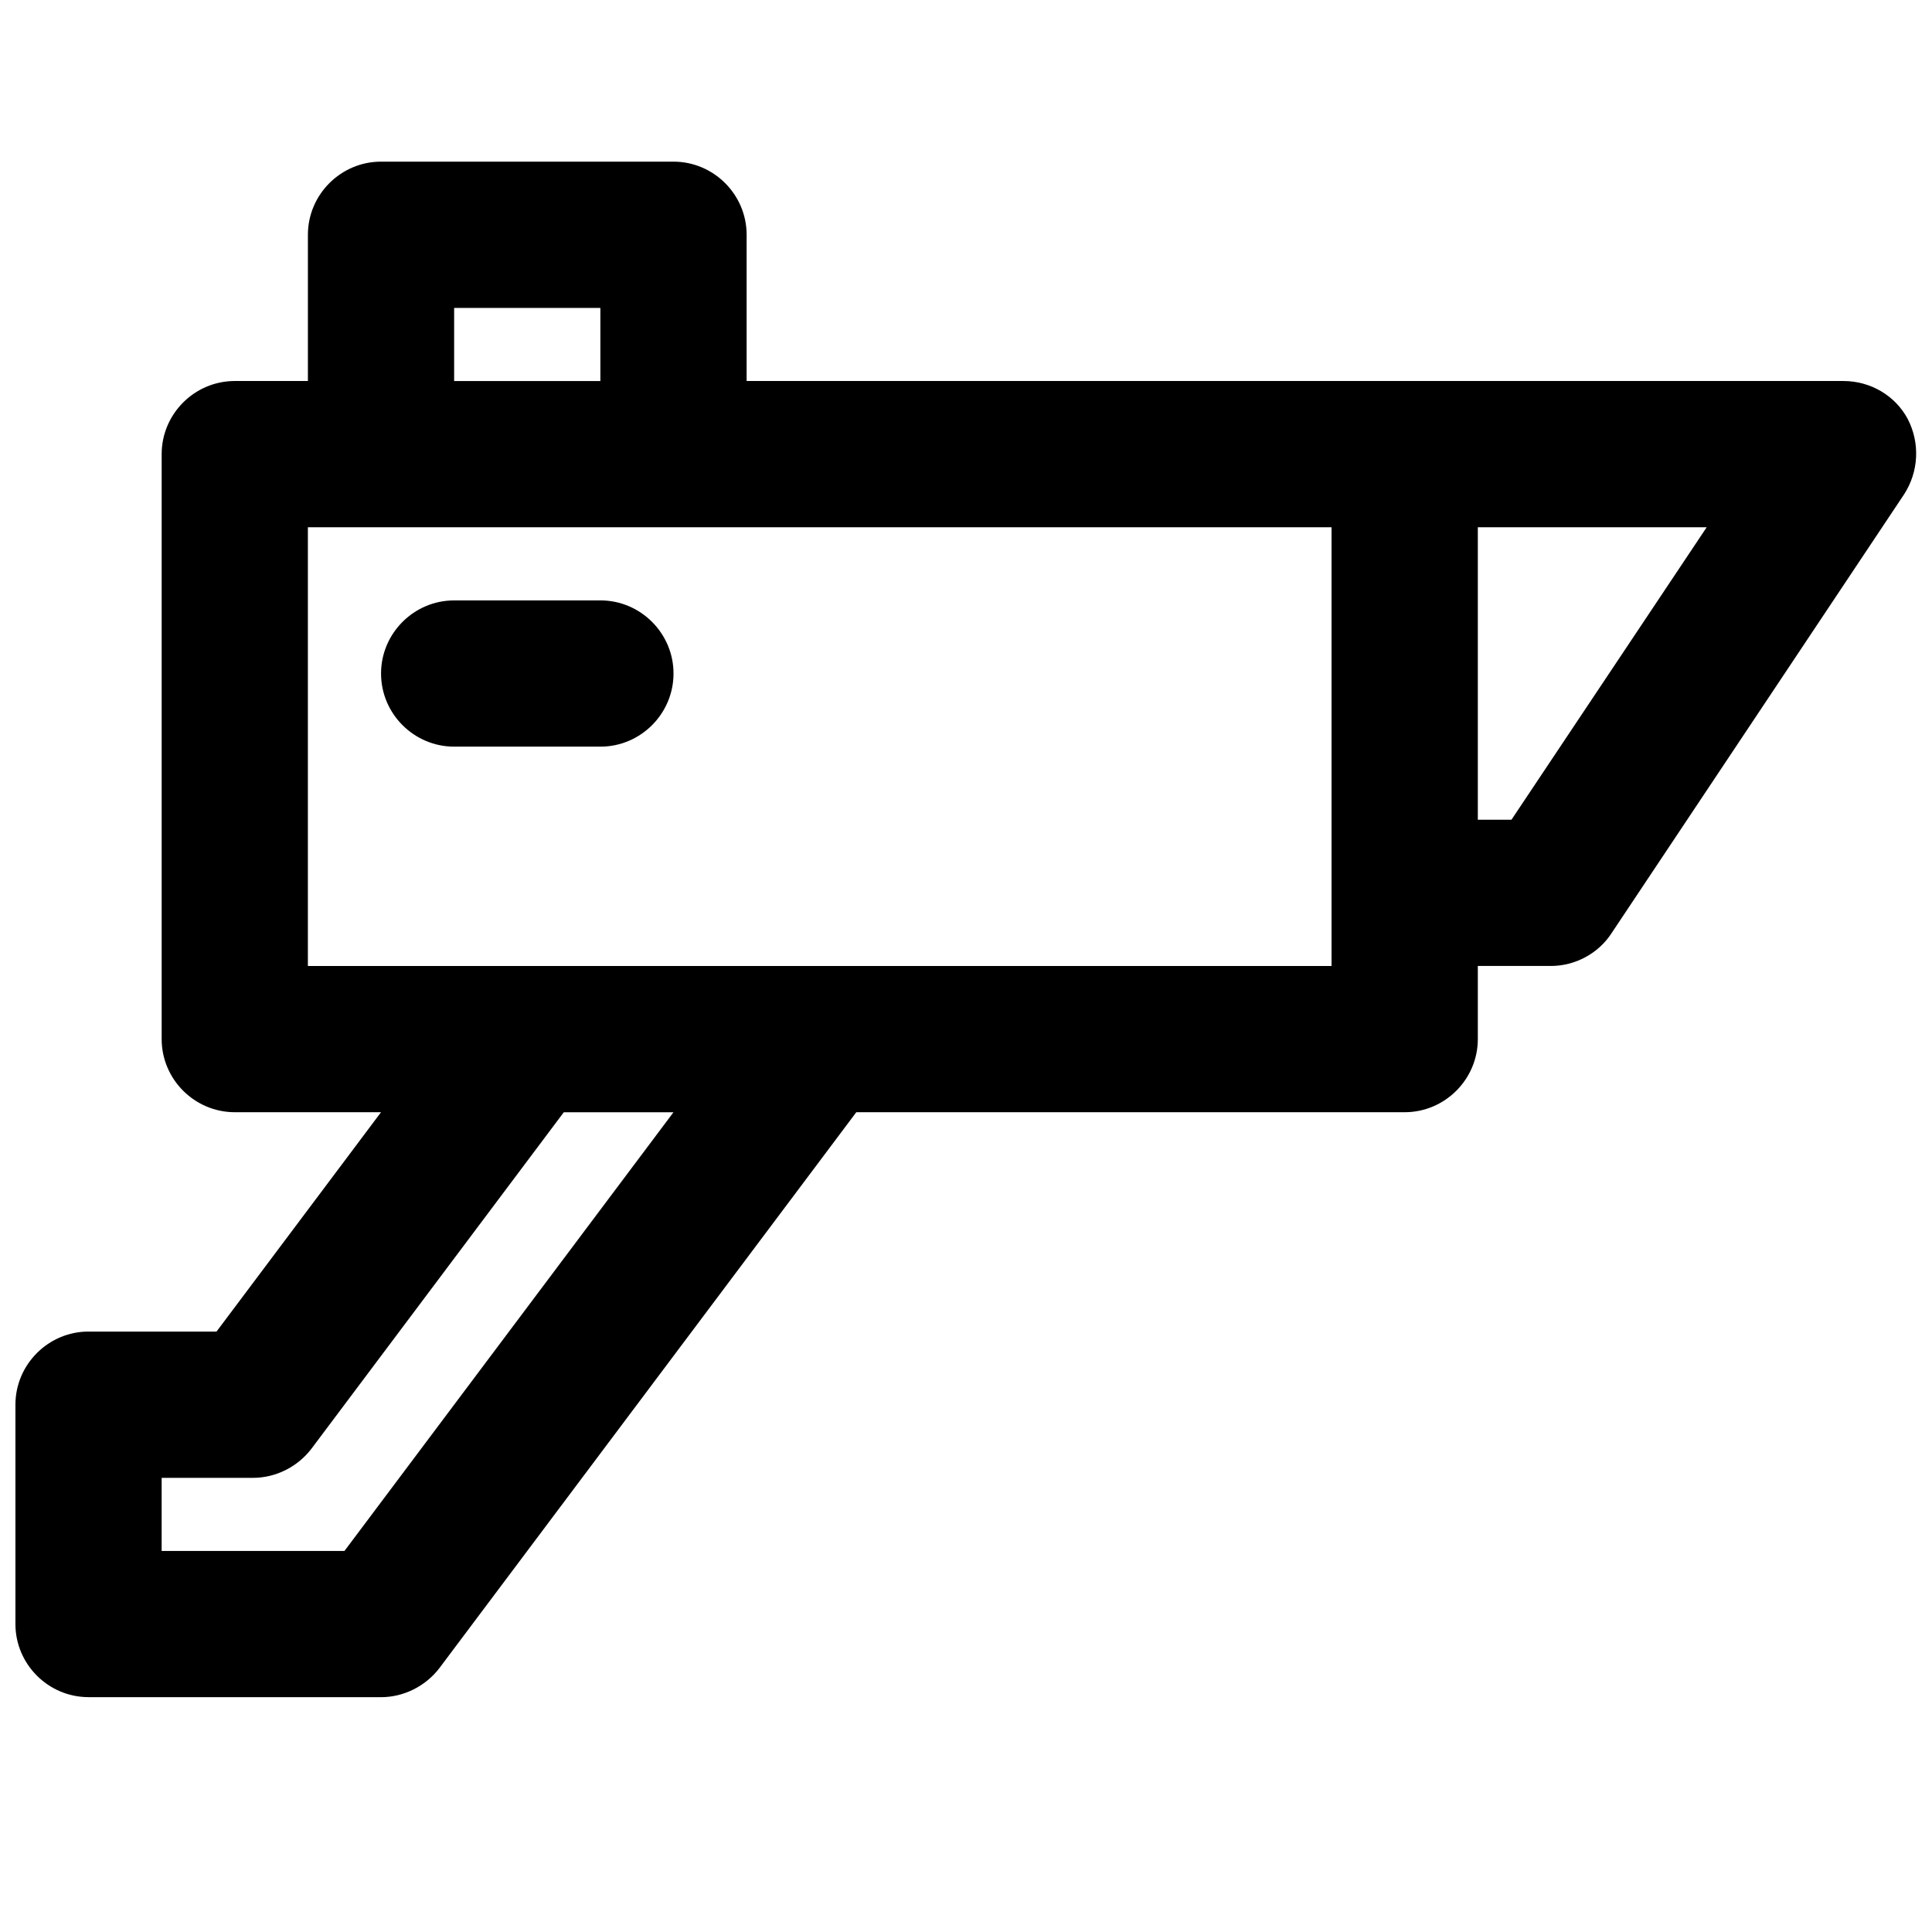 <?xml version="1.0" encoding="UTF-8"?>
<!-- Uploaded to: SVG Repo, www.svgrepo.com, Generator: SVG Repo Mixer Tools -->
<svg width="800px" height="800px" version="1.1" viewBox="144 144 512 512" xmlns="http://www.w3.org/2000/svg">
 <defs>
  <clipPath id="a">
   <path d="m148.09 186h503.81v408h-503.81z"/>
  </clipPath>
 </defs>
 <g clip-path="url(#a)">
  <path d="m167.47 593.77h77.508c6.008 0 11.82-2.906 15.5-7.75l110.45-147.27h145.33c10.656 0 19.379-8.719 19.379-19.379v-19.379h19.379c6.394 0 12.594-3.293 16.082-8.719l77.508-116.27c3.875-6.008 4.262-13.562 0.969-19.957-3.293-6.199-9.883-10.074-17.051-10.074h-290.66v-38.754c0-10.656-8.719-19.379-19.379-19.379h-77.508c-10.656 0-19.379 8.719-19.379 19.379v38.754h-19.375c-10.66 0-19.379 8.719-19.379 19.379v155.02c0 10.656 8.719 19.379 19.379 19.379h38.754l-43.598 58.133-33.91-0.004c-10.656 0-19.379 8.719-19.379 19.379v58.133c0 10.652 8.719 19.371 19.379 19.371zm377.08-232.53h-8.914v-77.508h60.652zm-280.2-135.64h38.754v19.379h-38.754zm-38.758 58.133h271.28v116.27h-271.28zm-38.754 251.91h24.223c6.008 0 11.82-2.906 15.5-7.75l66.852-89.137h29.066l-87.199 116.27-48.441-0.004z"/>
 </g>
 <path d="m322.49 322.49c0-10.656-8.719-19.379-19.379-19.379l-38.75 0.004c-10.66 0-19.379 8.719-19.379 19.375s8.719 19.379 19.379 19.379h38.754c10.656 0 19.375-8.719 19.375-19.379z"/>
</svg>